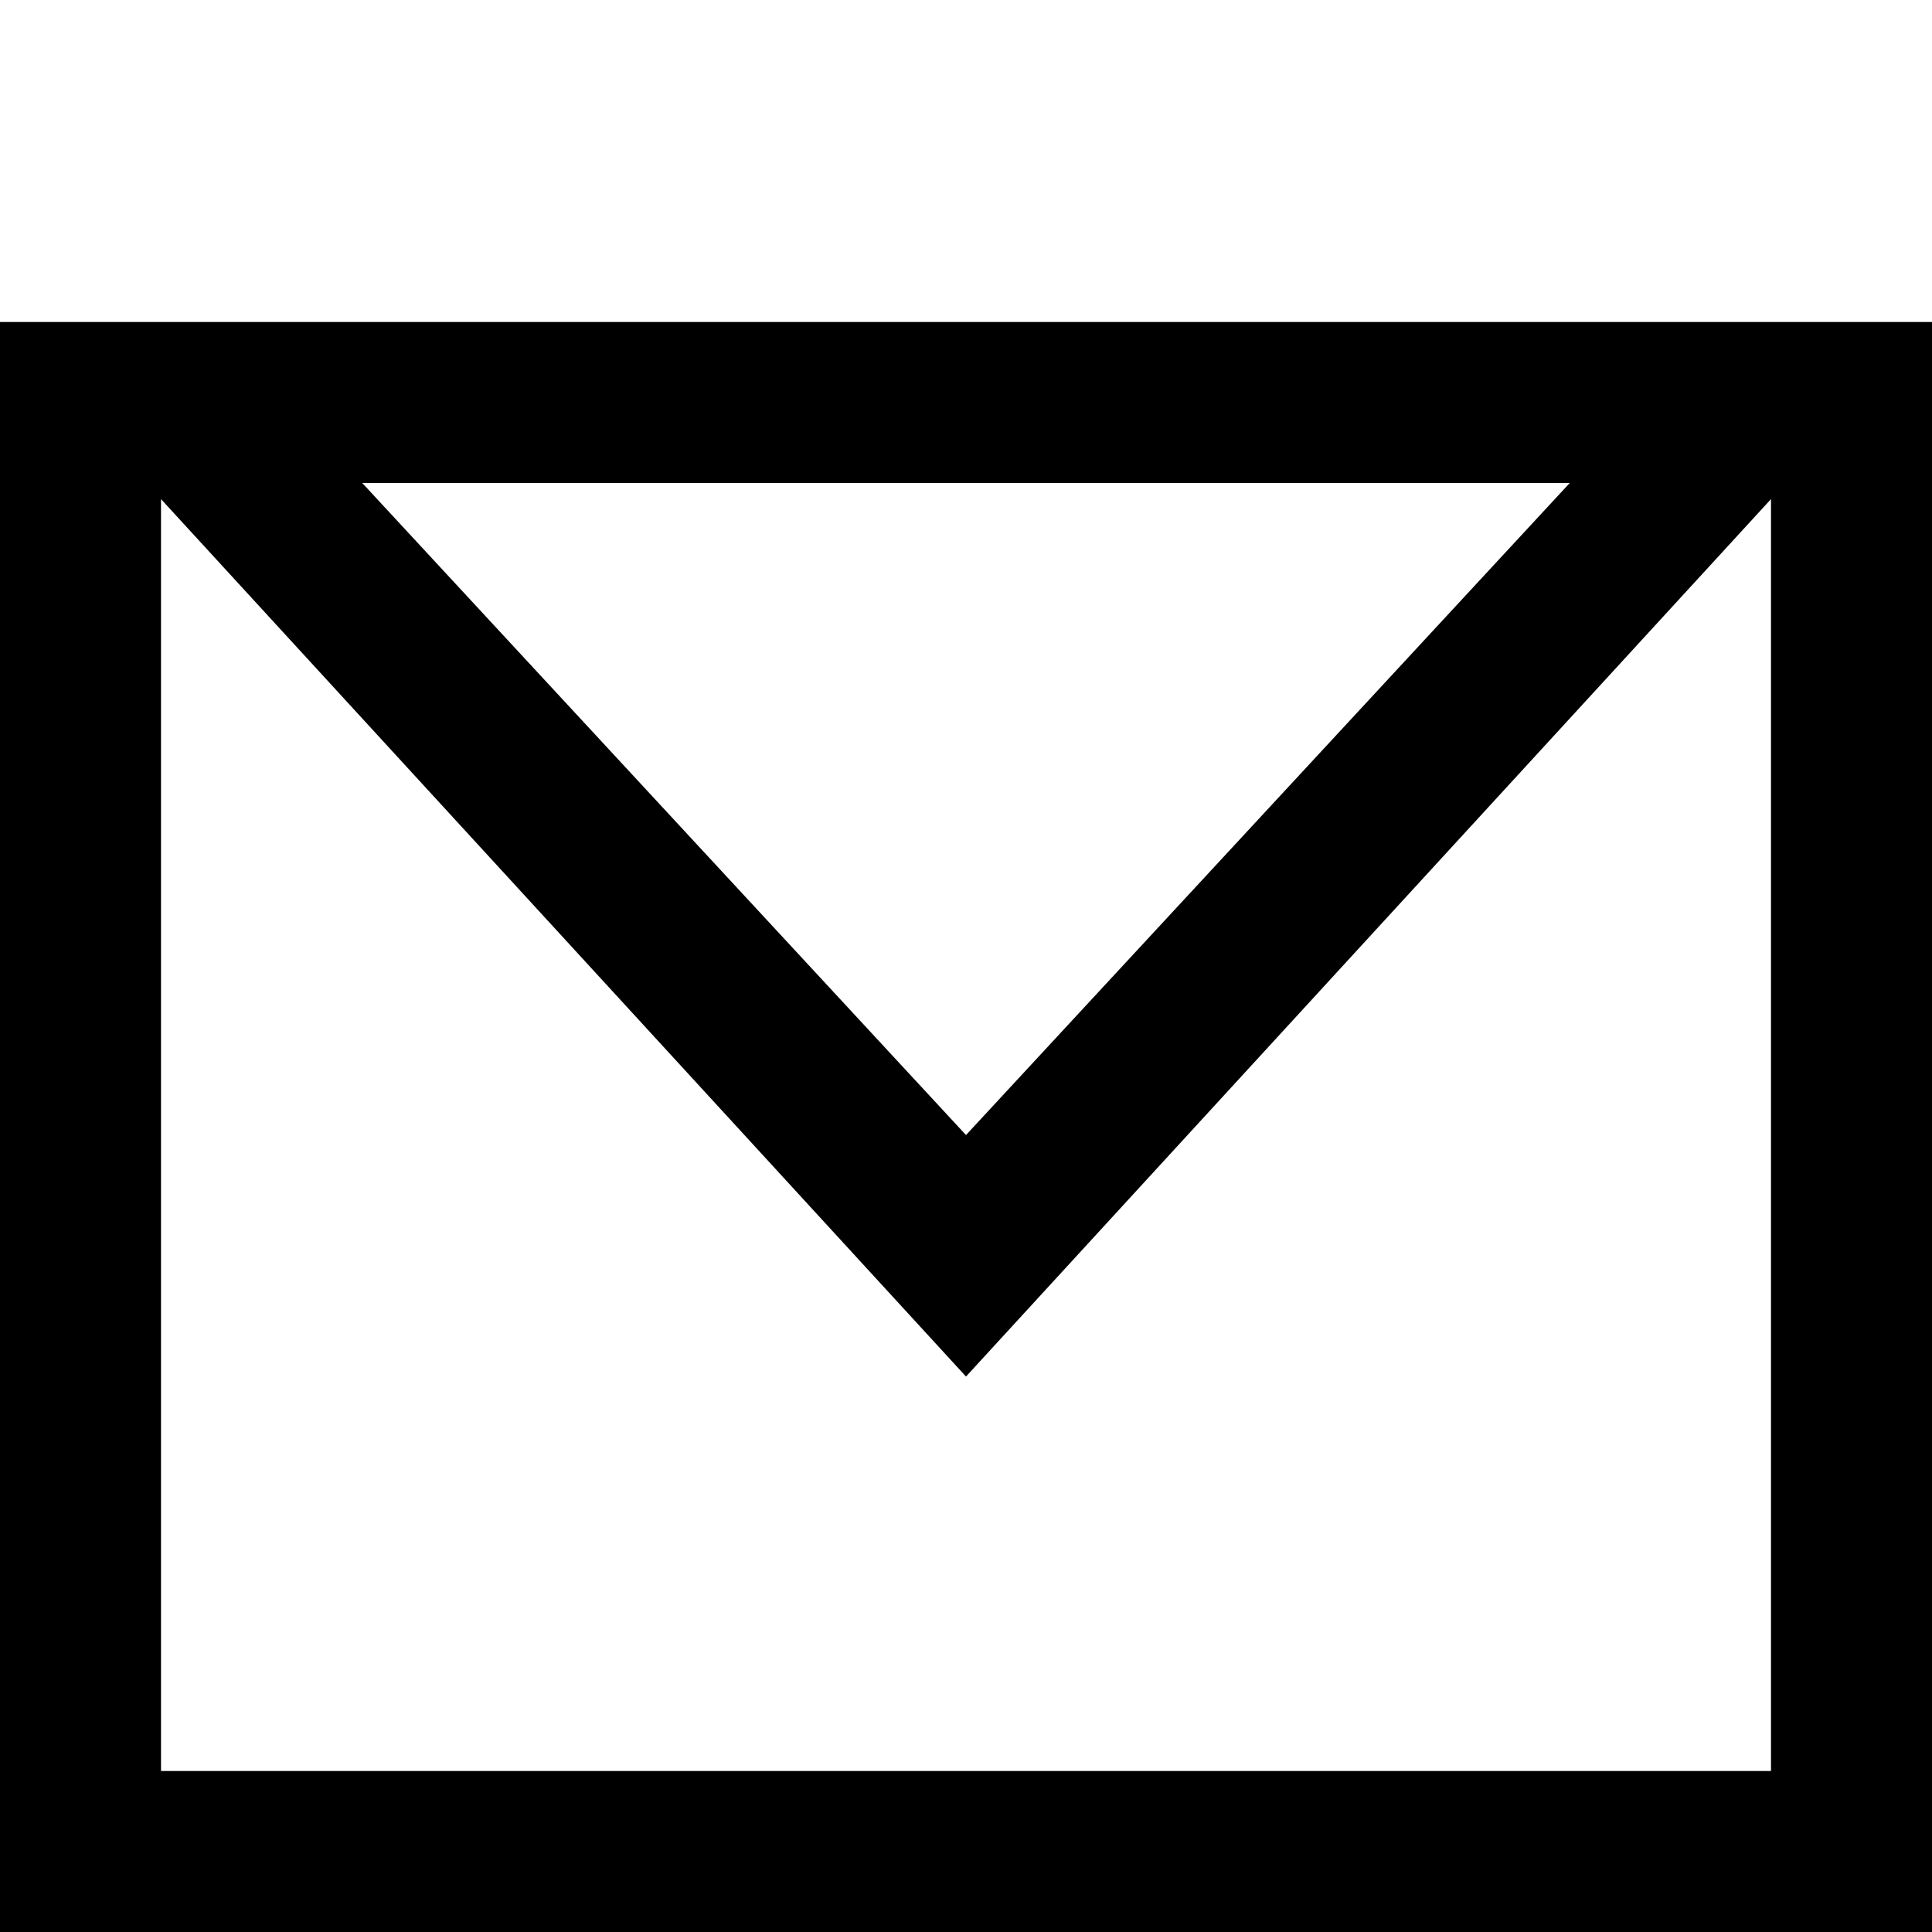 <?xml version="1.0" encoding="UTF-8"?> <svg xmlns="http://www.w3.org/2000/svg" width="24" height="24" viewBox="0 0 24 24"><path d="M0,4v20h24V4H0z M19.5,6L12,14.1L4.5,6H19.5z M2,22V6.2l10,10.9L22,6.2V22H2z"></path></svg> 